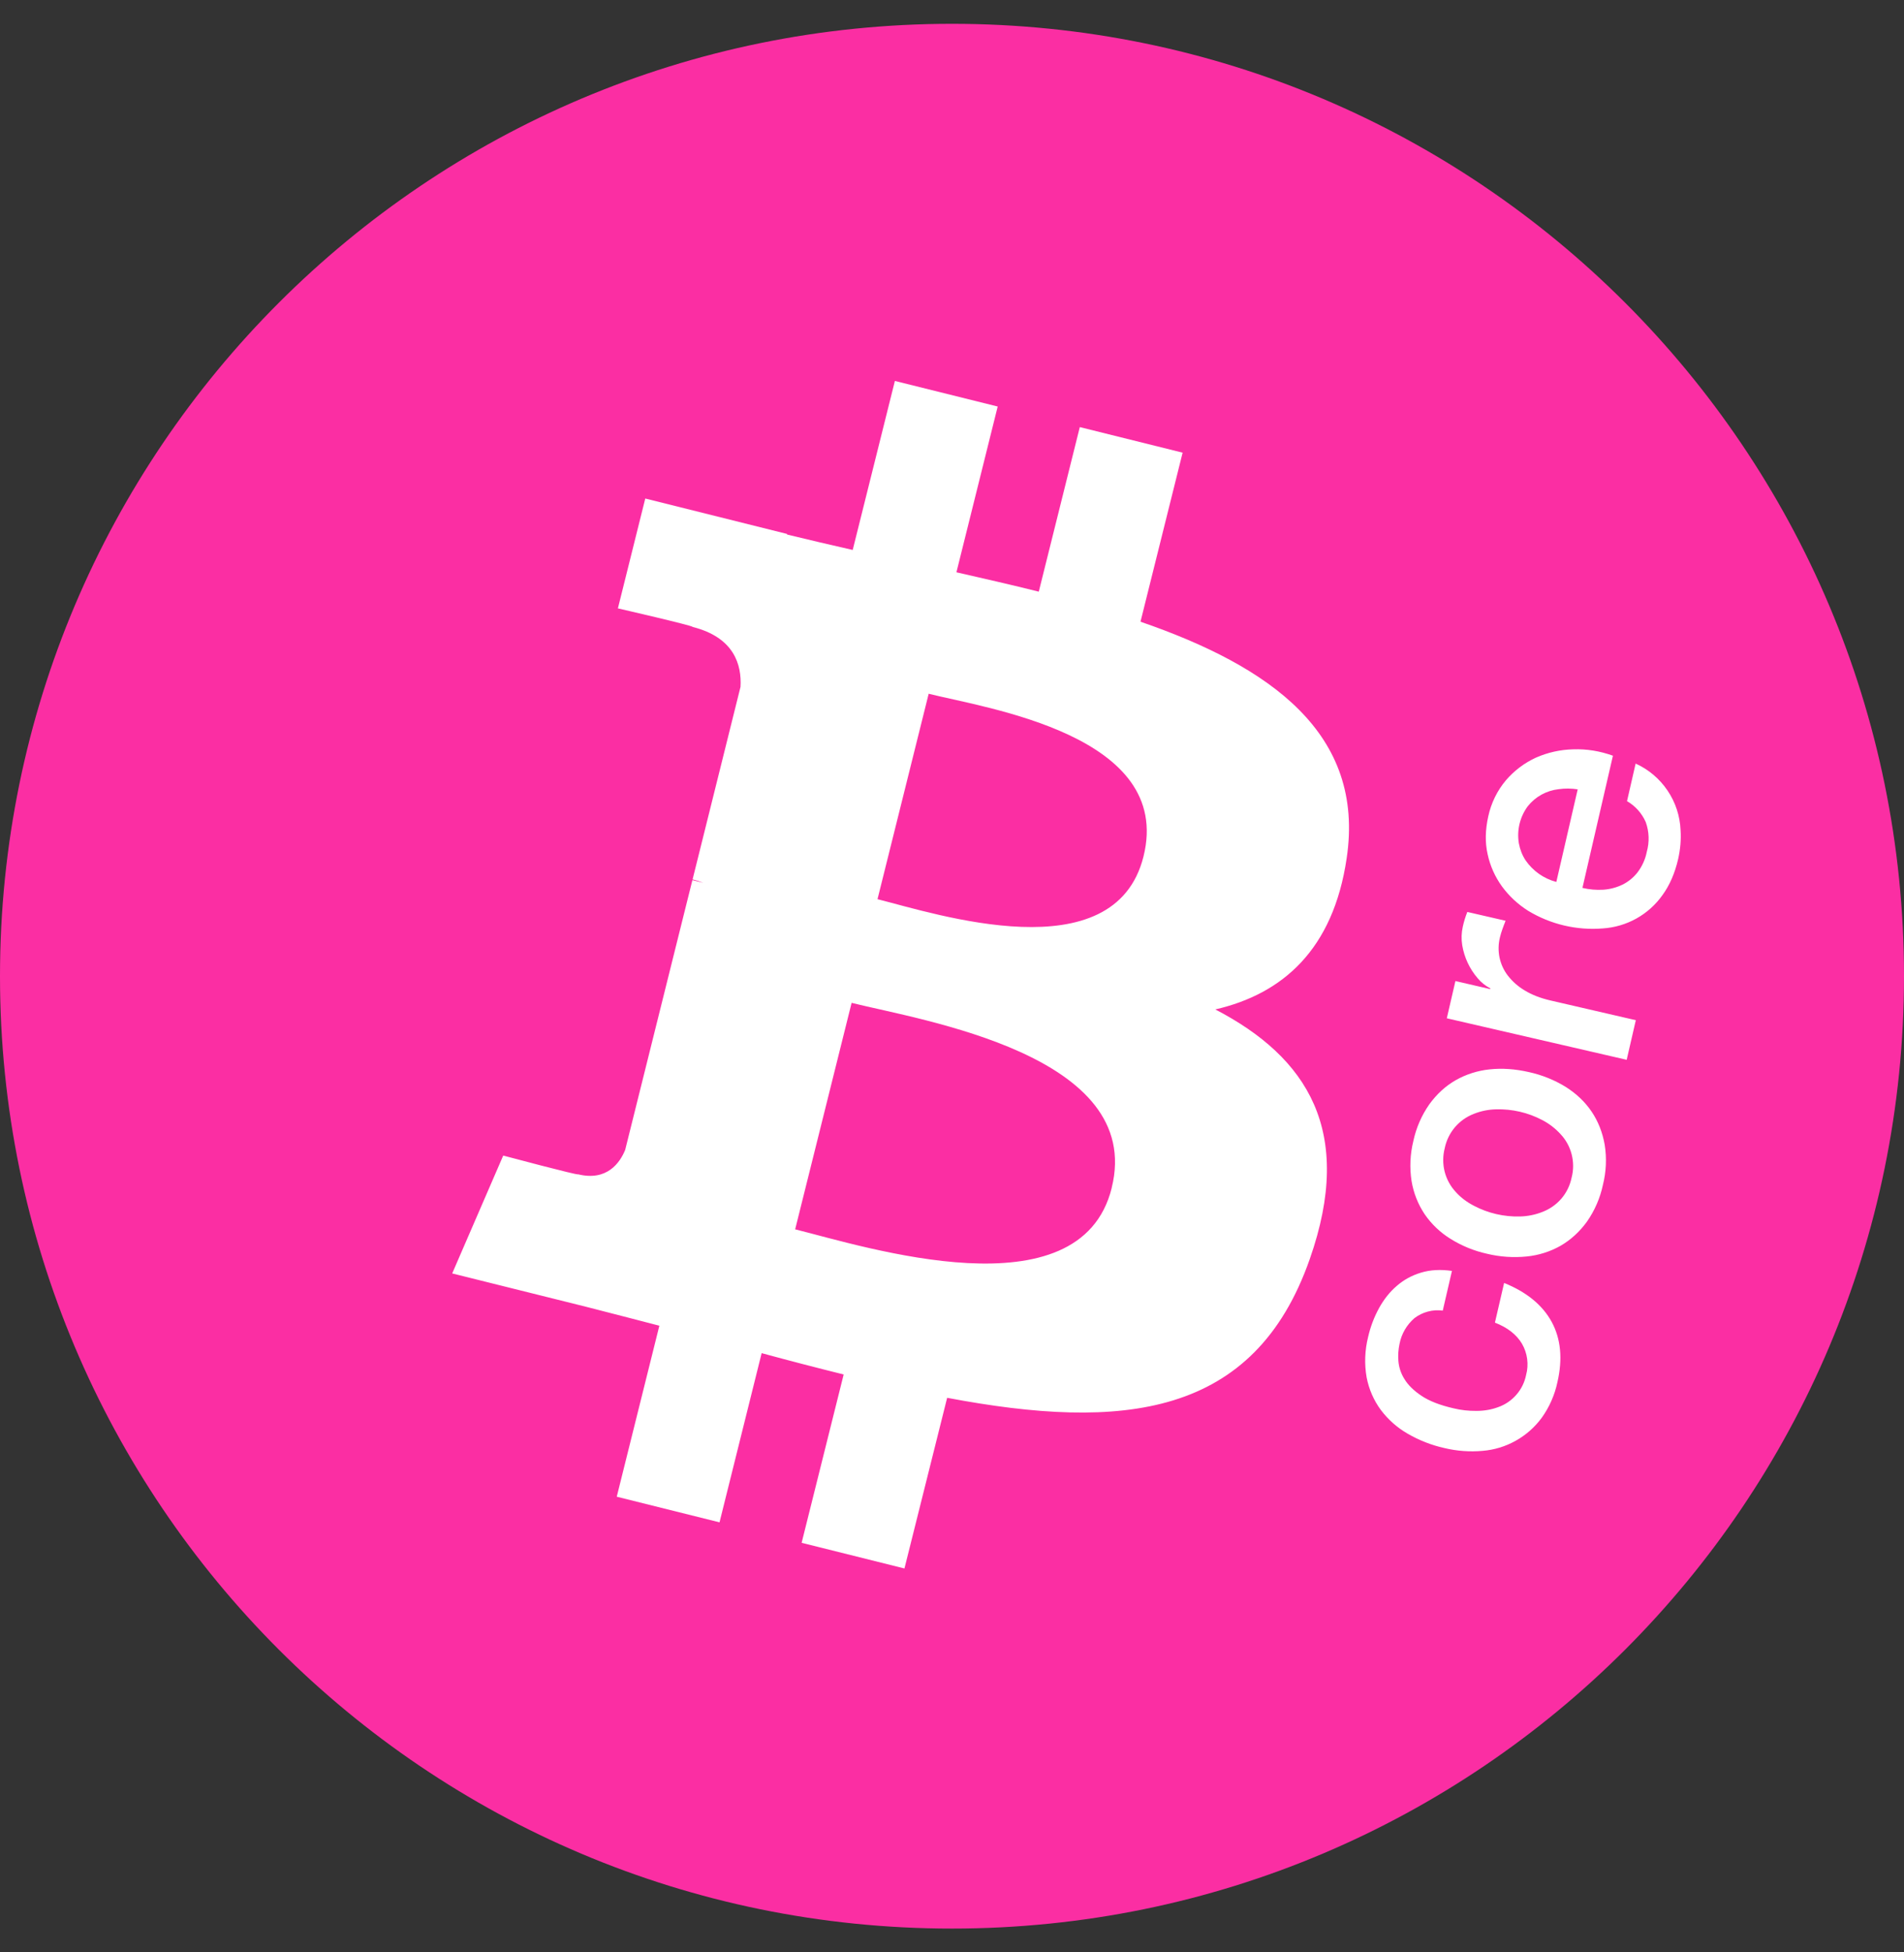 <svg width="40" height="41" viewBox="0 0 40 41" fill="none" xmlns="http://www.w3.org/2000/svg">
<rect x="0" y="0" width="40" height="41" fill="#333333" stroke="none"/>
<path d="M20 40.5C31.046 40.5 40 31.546 40 20.5C40 9.454 31.046 0.5 20 0.5C8.954 0.5 0 9.454 0 20.5C0 31.546 8.954 40.5 20 40.5Z" fill="#FB2EA3"/>
<path d="M28.291 18.025C28.008 19.944 26.944 20.872 25.532 21.198C27.47 22.206 28.457 23.755 27.517 26.438C26.351 29.77 23.581 30.05 19.898 29.354L19.001 32.938L16.841 32.399L17.724 28.864C17.148 28.721 16.574 28.572 16.001 28.416L15.116 31.969L12.957 31.431L13.852 27.84C13.348 27.711 12.835 27.574 12.311 27.442L9.5 26.742L10.572 24.267C10.572 24.267 12.165 24.692 12.143 24.66C12.755 24.811 13.026 24.413 13.134 24.148L14.546 18.483L14.775 18.539C14.702 18.51 14.627 18.486 14.55 18.468L15.557 14.424C15.584 13.964 15.426 13.386 14.551 13.166C14.585 13.144 12.981 12.776 12.981 12.776L13.556 10.469L16.536 11.213L16.534 11.225C16.981 11.335 17.444 11.441 17.914 11.549L18.8 8L20.96 8.537L20.093 12.018C20.671 12.15 21.255 12.283 21.823 12.425L22.685 8.969L24.845 9.506L23.96 13.056C26.689 13.996 28.684 15.405 28.291 18.025ZM23.354 24.948C24.054 22.15 19.356 21.426 17.891 21.06L16.705 25.816C18.17 26.18 22.688 27.631 23.355 24.948H23.354ZM24.023 17.986C24.657 15.44 20.73 14.874 19.51 14.569L18.435 18.883C19.654 19.188 23.414 20.427 24.023 17.986ZM30.31 27.523C30.205 27.509 30.099 27.515 29.997 27.543C29.895 27.57 29.799 27.617 29.715 27.681C29.553 27.821 29.442 28.011 29.402 28.221C29.377 28.338 29.368 28.458 29.378 28.578C29.388 28.713 29.432 28.845 29.505 28.96C29.58 29.085 29.7 29.203 29.863 29.312C30.025 29.421 30.25 29.509 30.538 29.575C30.692 29.613 30.852 29.63 31.016 29.629C31.181 29.629 31.334 29.602 31.474 29.55C31.622 29.498 31.754 29.408 31.857 29.289C31.96 29.171 32.03 29.028 32.061 28.874C32.091 28.764 32.098 28.649 32.083 28.537C32.068 28.424 32.031 28.316 31.974 28.218C31.859 28.025 31.67 27.878 31.406 27.775L31.599 26.942C32.074 27.134 32.406 27.407 32.599 27.761C32.791 28.116 32.831 28.538 32.719 29.025C32.662 29.295 32.549 29.551 32.388 29.775C32.242 29.973 32.056 30.137 31.842 30.256C31.628 30.376 31.391 30.448 31.146 30.468C30.877 30.492 30.606 30.472 30.344 30.409C30.074 30.349 29.814 30.247 29.575 30.109C29.354 29.982 29.162 29.812 29.009 29.609C28.86 29.407 28.759 29.174 28.711 28.927C28.661 28.645 28.672 28.355 28.742 28.076C28.79 27.865 28.867 27.661 28.971 27.471C29.073 27.286 29.196 27.13 29.345 27.003C29.492 26.875 29.663 26.782 29.855 26.725C30.049 26.666 30.264 26.655 30.503 26.689L30.31 27.523ZM33.675 24.881C33.616 25.159 33.502 25.422 33.339 25.655C33.185 25.867 33.001 26.035 32.789 26.159C32.569 26.284 32.325 26.361 32.074 26.386C31.795 26.414 31.513 26.395 31.24 26.329C30.968 26.269 30.709 26.163 30.473 26.016C30.258 25.883 30.073 25.707 29.93 25.499C29.79 25.289 29.696 25.052 29.655 24.804C29.611 24.524 29.624 24.238 29.692 23.962C29.751 23.685 29.866 23.421 30.029 23.189C30.184 22.976 30.366 22.808 30.58 22.685C30.8 22.56 31.043 22.483 31.295 22.457C31.558 22.429 31.832 22.448 32.12 22.514C32.394 22.574 32.656 22.679 32.895 22.826C33.12 22.969 33.3 23.141 33.438 23.345C33.575 23.549 33.666 23.78 33.712 24.039C33.757 24.319 33.744 24.606 33.675 24.881ZM30.395 21.384L30.576 20.602L31.306 20.771L31.31 20.756C31.208 20.704 31.117 20.631 31.044 20.544C30.874 20.346 30.762 20.107 30.719 19.85C30.698 19.72 30.702 19.588 30.731 19.46C30.754 19.355 30.786 19.251 30.826 19.151L31.63 19.336C31.607 19.394 31.584 19.452 31.564 19.51C31.543 19.568 31.525 19.627 31.511 19.686C31.477 19.823 31.474 19.967 31.502 20.105C31.531 20.244 31.59 20.374 31.676 20.486C31.774 20.612 31.894 20.718 32.031 20.799C32.18 20.89 32.359 20.96 32.569 21.009L34.366 21.424L34.174 22.256L30.395 21.384ZM33.245 18.646C33.39 18.681 33.536 18.692 33.682 18.684C33.821 18.675 33.957 18.639 34.083 18.579C34.207 18.518 34.316 18.43 34.401 18.321C34.498 18.194 34.565 18.047 34.596 17.89C34.654 17.684 34.647 17.466 34.575 17.265C34.494 17.08 34.356 16.925 34.181 16.824L34.362 16.035C34.634 16.158 34.865 16.354 35.032 16.601C35.199 16.848 35.294 17.136 35.306 17.434C35.319 17.634 35.301 17.836 35.255 18.041C35.186 18.339 35.076 18.591 34.926 18.797C34.782 19 34.595 19.168 34.378 19.289C34.161 19.41 33.919 19.481 33.671 19.497C33.124 19.541 32.576 19.412 32.106 19.128C31.891 18.993 31.704 18.819 31.554 18.615C31.408 18.413 31.305 18.183 31.253 17.94C31.196 17.692 31.203 17.427 31.266 17.144C31.326 16.865 31.453 16.604 31.637 16.386C31.81 16.184 32.025 16.022 32.266 15.911C32.513 15.802 32.78 15.742 33.05 15.736C33.333 15.726 33.61 15.771 33.885 15.87L33.244 18.648L33.245 18.646ZM33.017 24.73C33.059 24.57 33.059 24.402 33.018 24.242C32.977 24.081 32.896 23.934 32.782 23.814C32.673 23.695 32.544 23.596 32.4 23.521C32.102 23.364 31.768 23.287 31.431 23.296C31.27 23.299 31.11 23.332 30.96 23.392C30.806 23.452 30.67 23.549 30.563 23.675C30.457 23.801 30.384 23.952 30.351 24.114C30.31 24.273 30.309 24.441 30.349 24.601C30.389 24.761 30.469 24.908 30.581 25.029C30.685 25.146 30.812 25.242 30.964 25.321C31.262 25.478 31.596 25.555 31.933 25.546C32.094 25.542 32.254 25.51 32.405 25.45C32.559 25.391 32.697 25.294 32.804 25.169C32.911 25.043 32.984 24.892 33.017 24.73ZM33.145 16.576C33.013 16.556 32.878 16.554 32.745 16.573C32.619 16.587 32.496 16.626 32.385 16.687C32.273 16.749 32.175 16.832 32.096 16.931C32.014 17.042 31.955 17.168 31.923 17.302C31.891 17.436 31.886 17.575 31.909 17.711C31.934 17.843 31.98 17.961 32.05 18.067C32.204 18.291 32.434 18.452 32.696 18.521L33.145 16.576Z" fill="white"/>
</svg>
